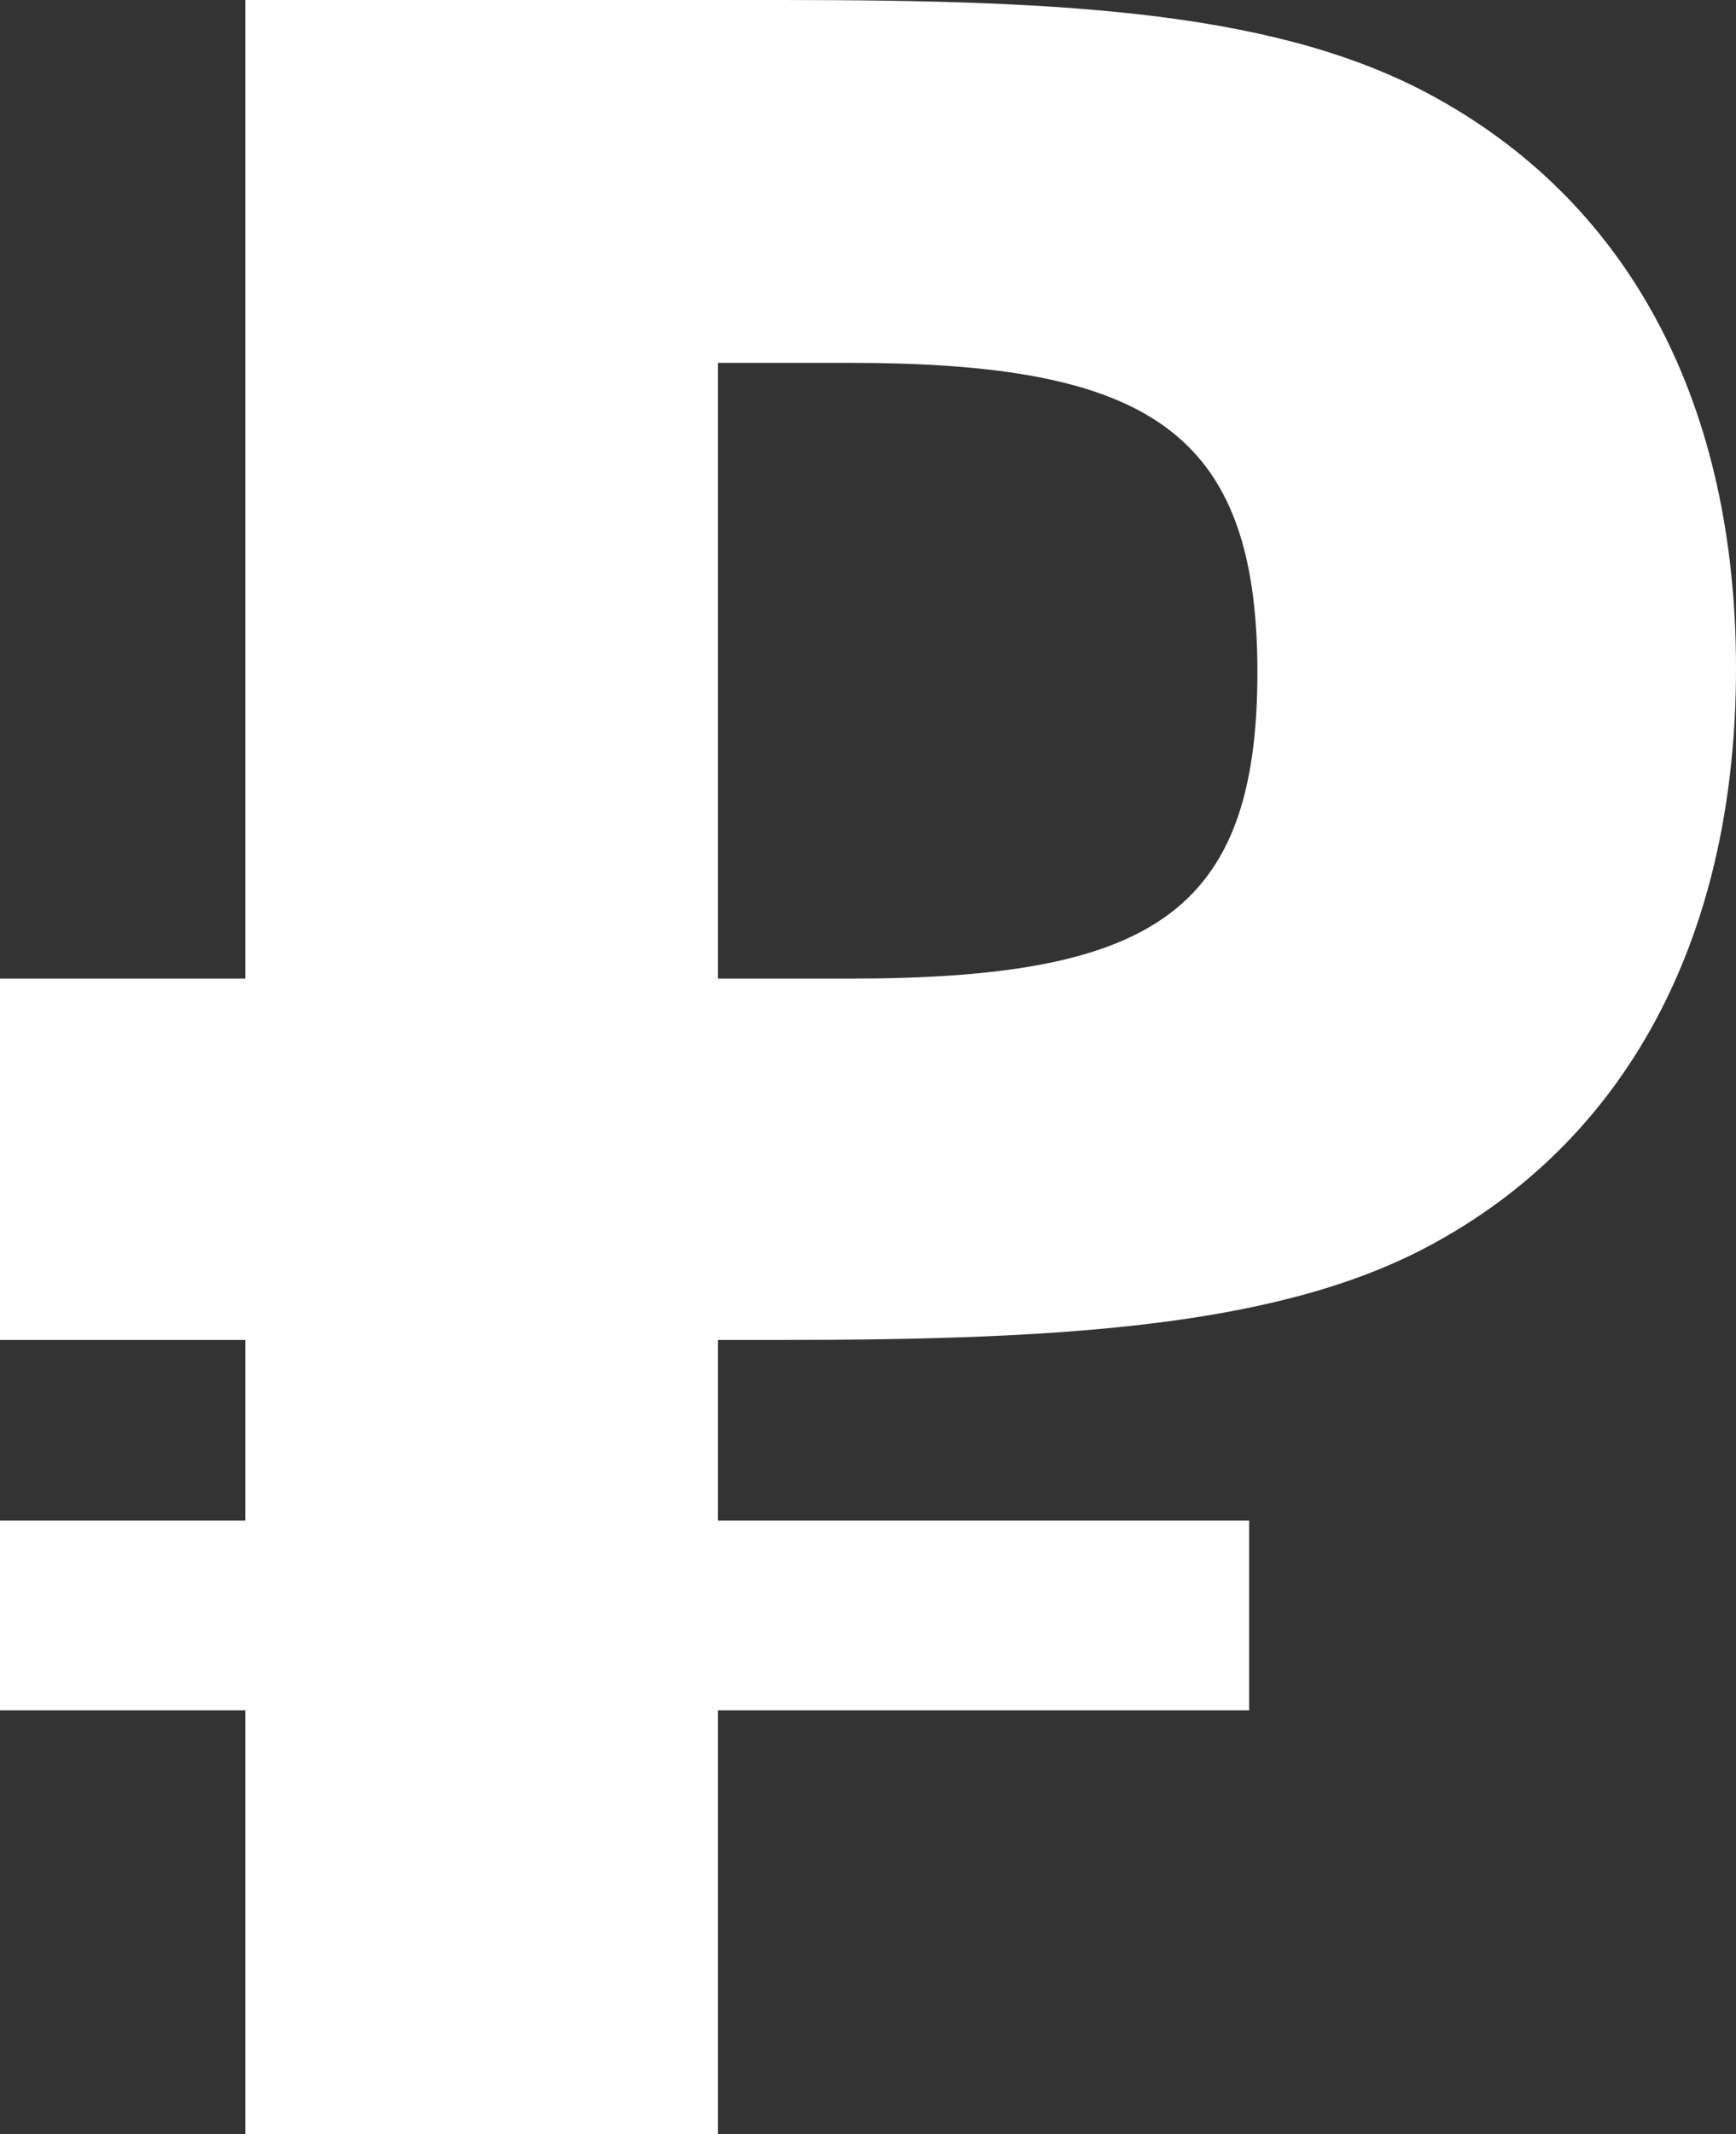 <?xml version="1.0" encoding="UTF-8"?> <svg xmlns="http://www.w3.org/2000/svg" viewBox="0 0 23.07 28.35"><rect x="0" y="0" width="23.07" height="28.35" fill="#333333" stroke="none"/> <defs> <style>.cls-1{fill:#fff;}</style> </defs> <title>roublew</title> <g id="Слой_2" data-name="Слой 2"> <g id="Слой_1-2" data-name="Слой 1"> <path class="cls-1" d="M10.39,0c3.84,0,6.67.16,8.73,1.32,2.56,1.43,3.95,4.07,3.95,7.56s-1.39,6.17-3.95,7.6c-2,1.13-4.89,1.32-8.73,1.32H9.54v2.4H16.6v2.52H9.54v5.63H3.26V22.72H0V20.2H3.26V17.8H0V13H3.26V0ZM9.54,13h1.74c4,0,5.43-.85,5.43-4.07s-1.47-4.11-5.43-4.11H9.54Z"></path> </g> </g> </svg> 